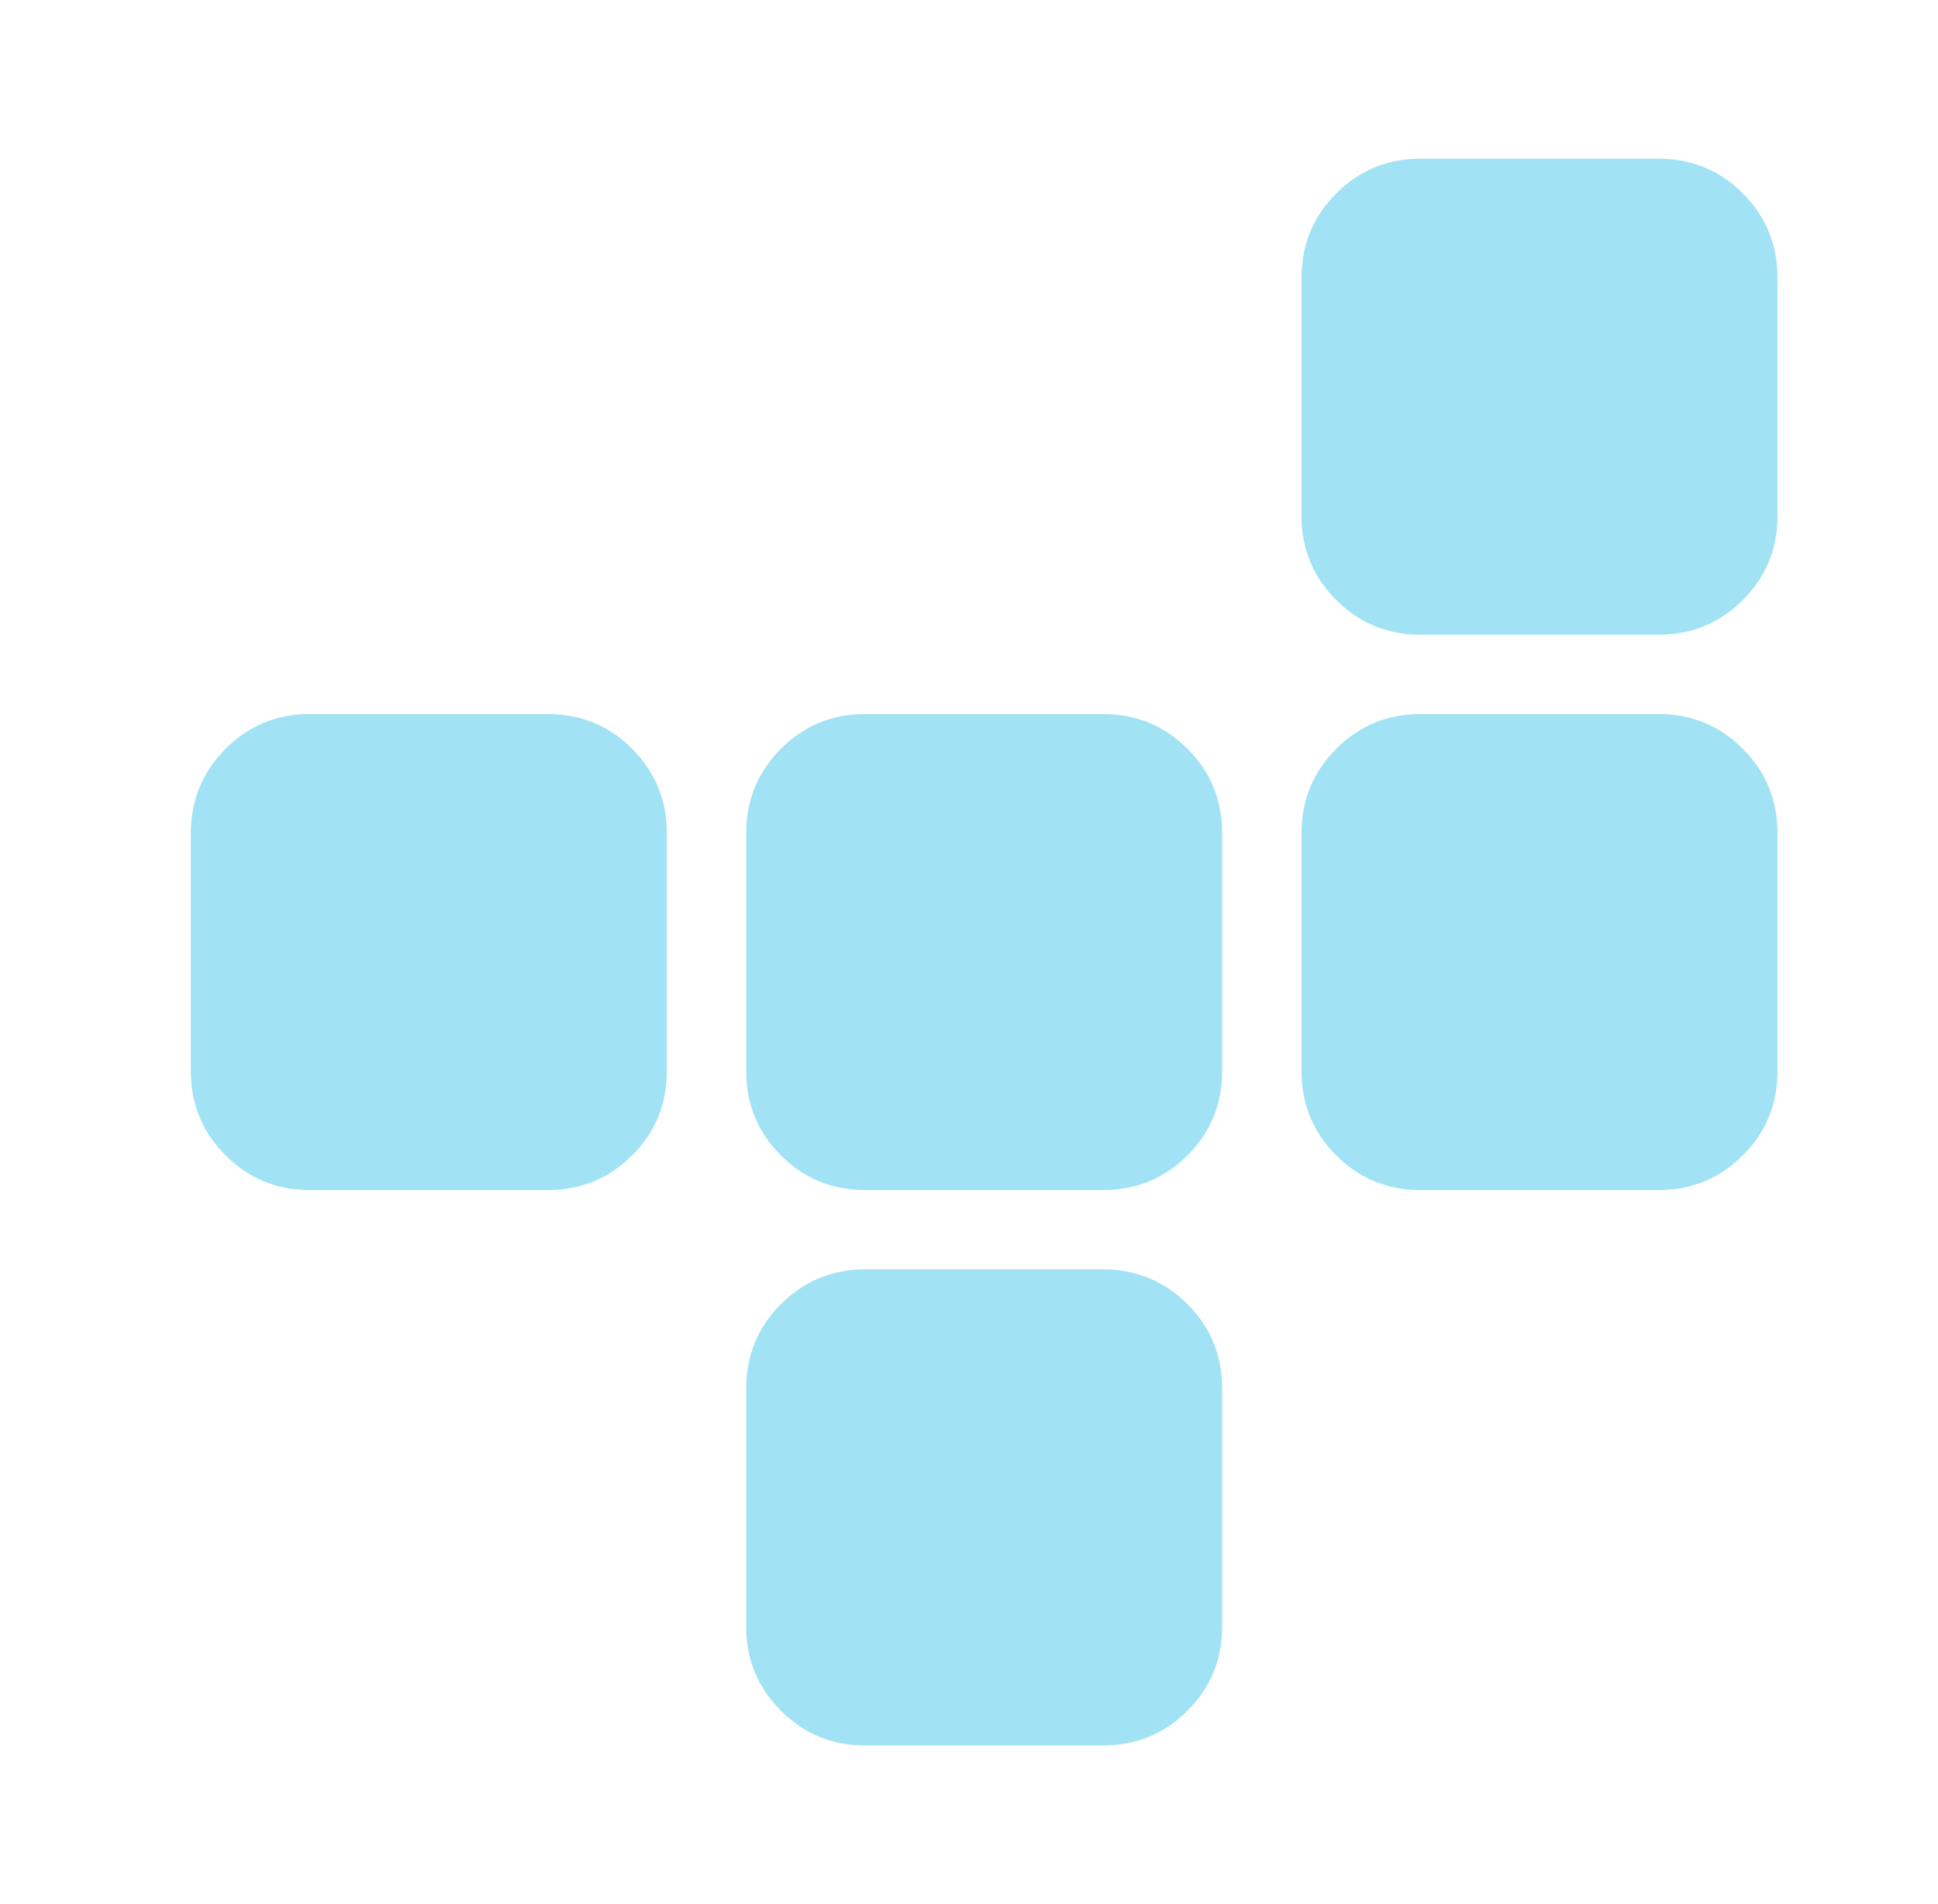 <svg xmlns="http://www.w3.org/2000/svg" width="57" height="56" viewBox="0 0 57 56" fill="none"><path d="M21.946 40.833V47.833C21.946 48.805 22.286 49.632 22.968 50.313C23.649 50.995 24.475 51.335 25.446 51.333H32.446C33.418 51.333 34.245 50.993 34.926 50.313C35.607 49.634 35.947 48.807 35.946 47.833V40.833C35.946 39.861 35.606 39.035 34.926 38.355C34.246 37.675 33.419 37.335 32.446 37.333H25.446C24.473 37.333 23.647 37.674 22.968 38.355C22.288 39.036 21.947 39.862 21.946 40.833ZM19.612 31.5V24.5C19.612 23.528 19.272 22.702 18.593 22.022C17.913 21.342 17.086 21.001 16.112 21H9.112C8.14 21 7.314 21.34 6.634 22.022C5.955 22.703 5.614 23.529 5.612 24.5V31.5C5.612 32.472 5.953 33.299 6.634 33.98C7.316 34.661 8.142 35.001 9.112 35H16.112C17.084 35 17.911 34.66 18.593 33.98C19.274 33.3 19.614 32.474 19.612 31.5ZM25.446 35H32.446C33.418 35 34.245 34.66 34.926 33.98C35.607 33.3 35.947 32.474 35.946 31.5V24.5C35.946 23.528 35.606 22.702 34.926 22.022C34.246 21.342 33.419 21.001 32.446 21H25.446C24.473 21 23.647 21.34 22.968 22.022C22.288 22.703 21.947 23.529 21.946 24.5V31.5C21.946 32.472 22.286 33.299 22.968 33.98C23.649 34.661 24.475 35.001 25.446 35ZM41.779 35H48.779C49.751 35 50.578 34.66 51.259 33.98C51.941 33.3 52.281 32.474 52.279 31.5V24.5C52.279 23.528 51.939 22.702 51.259 22.022C50.58 21.342 49.753 21.001 48.779 21H41.779C40.807 21 39.981 21.34 39.301 22.022C38.621 22.703 38.281 23.529 38.279 24.5V31.5C38.279 32.472 38.62 33.299 39.301 33.98C39.982 34.661 40.808 35.001 41.779 35ZM41.779 18.666H48.779C49.751 18.666 50.578 18.327 51.259 17.647C51.941 16.967 52.281 16.14 52.279 15.166V8.166C52.279 7.194 51.939 6.368 51.259 5.689C50.58 5.009 49.753 4.668 48.779 4.667H41.779C40.807 4.667 39.981 5.007 39.301 5.689C38.621 6.37 38.281 7.196 38.279 8.166V15.166C38.279 16.139 38.62 16.965 39.301 17.647C39.982 18.328 40.808 18.668 41.779 18.666Z" fill="#A1E3F4"></path></svg>